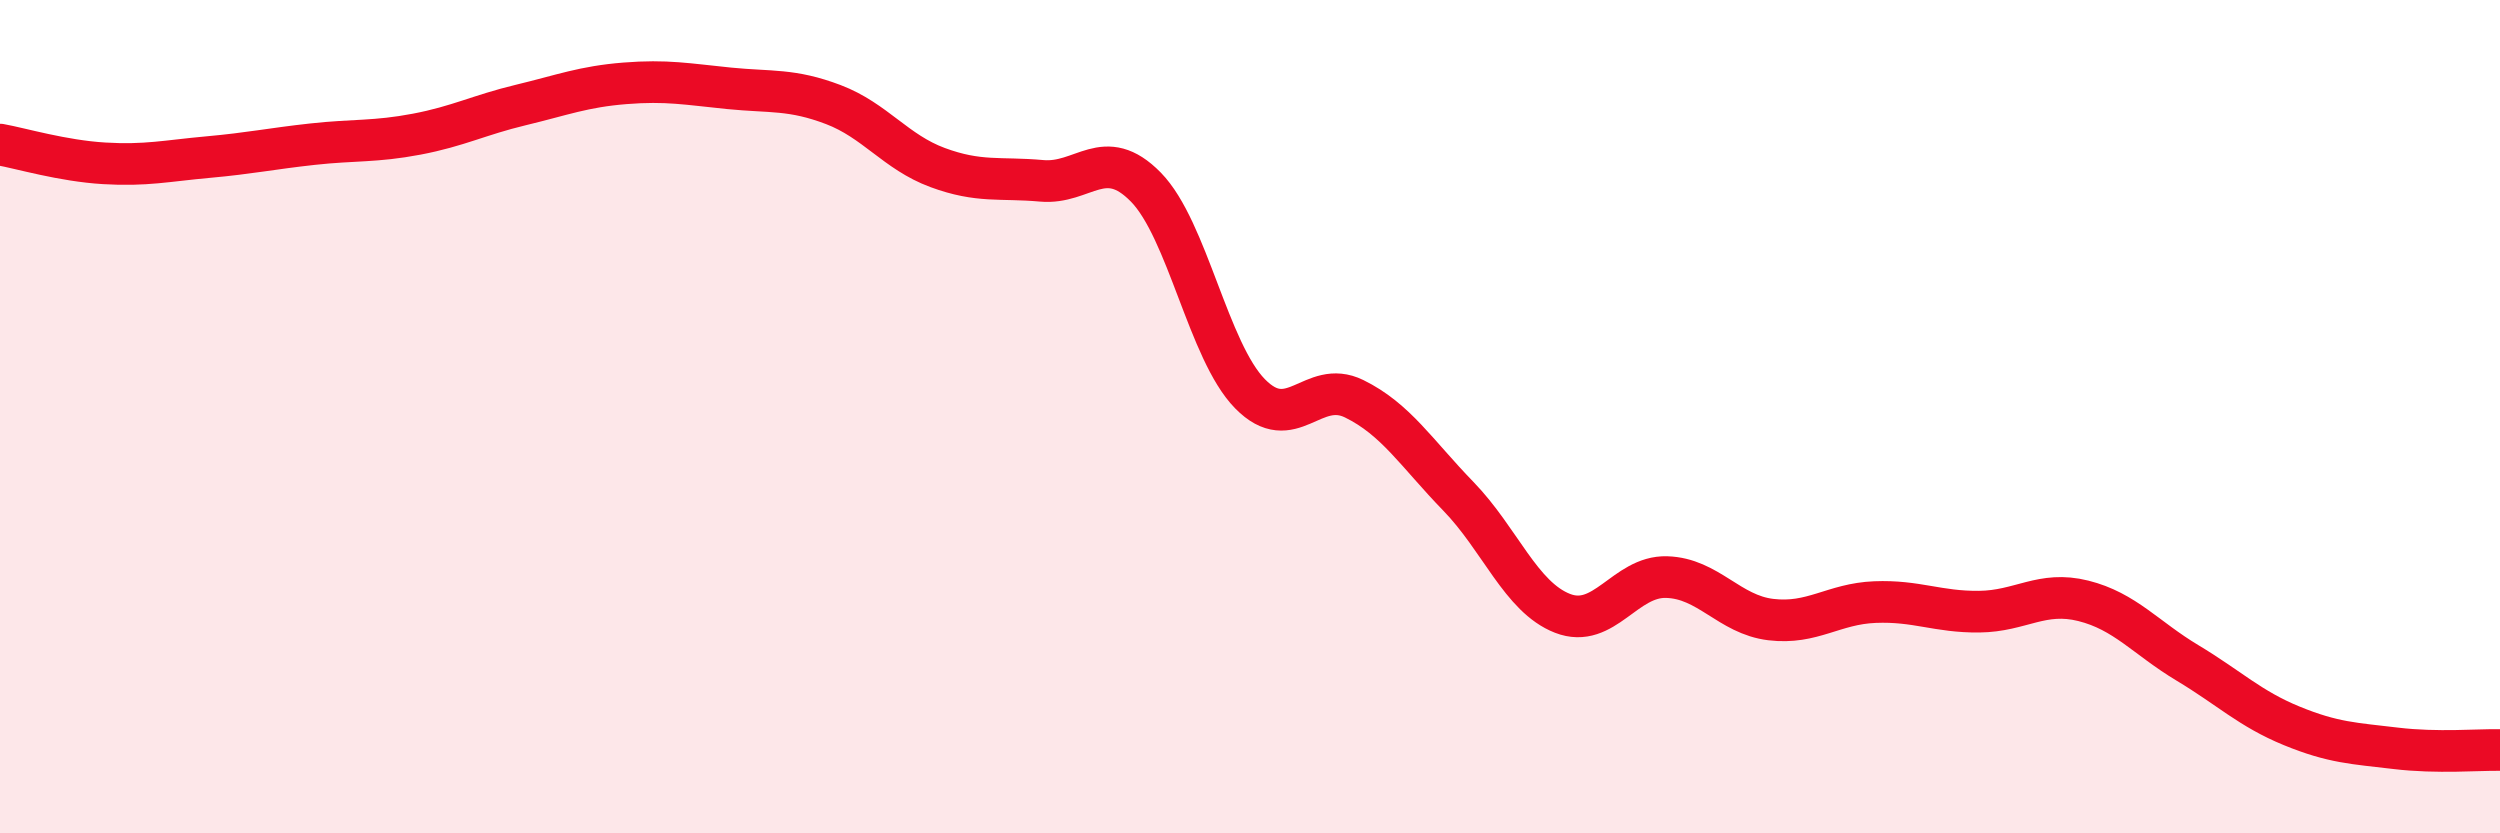 
    <svg width="60" height="20" viewBox="0 0 60 20" xmlns="http://www.w3.org/2000/svg">
      <path
        d="M 0,3.47 C 0.5,3.56 1.5,3.86 2.5,3.92 C 3.5,3.98 4,3.86 5,3.77 C 6,3.68 6.5,3.57 7.5,3.46 C 8.5,3.35 9,3.41 10,3.22 C 11,3.03 11.5,2.76 12.5,2.52 C 13.5,2.28 14,2.08 15,2 C 16,1.92 16.5,2.02 17.5,2.12 C 18.5,2.22 19,2.13 20,2.51 C 21,2.89 21.5,3.65 22.5,4.02 C 23.5,4.39 24,4.25 25,4.34 C 26,4.43 26.5,3.47 27.5,4.49 C 28.5,5.51 29,8.43 30,9.45 C 31,10.47 31.5,9.08 32.5,9.57 C 33.5,10.06 34,10.88 35,11.91 C 36,12.94 36.5,14.33 37.5,14.72 C 38.5,15.11 39,13.82 40,13.85 C 41,13.88 41.5,14.75 42.5,14.87 C 43.5,14.99 44,14.49 45,14.45 C 46,14.41 46.5,14.69 47.5,14.68 C 48.5,14.67 49,14.17 50,14.42 C 51,14.67 51.5,15.31 52.5,15.91 C 53.5,16.51 54,17.01 55,17.42 C 56,17.83 56.5,17.84 57.5,17.96 C 58.5,18.08 59.5,17.99 60,18L60 20L0 20Z"
        fill="#EB0A25"
        opacity="0.1"
        stroke-linecap="round"
        stroke-linejoin="round"
      />
      <path
        d="M 0,3.47 C 0.5,3.56 1.5,3.86 2.5,3.92 C 3.5,3.98 4,3.86 5,3.77 C 6,3.68 6.5,3.57 7.5,3.46 C 8.5,3.35 9,3.41 10,3.22 C 11,3.03 11.5,2.76 12.5,2.52 C 13.5,2.28 14,2.08 15,2 C 16,1.92 16.5,2.02 17.5,2.12 C 18.5,2.22 19,2.13 20,2.51 C 21,2.89 21.5,3.65 22.5,4.02 C 23.5,4.39 24,4.25 25,4.34 C 26,4.43 26.5,3.47 27.5,4.49 C 28.5,5.51 29,8.43 30,9.45 C 31,10.47 31.5,9.08 32.5,9.57 C 33.5,10.06 34,10.88 35,11.91 C 36,12.94 36.5,14.33 37.5,14.72 C 38.5,15.11 39,13.82 40,13.85 C 41,13.88 41.5,14.75 42.5,14.87 C 43.5,14.99 44,14.49 45,14.45 C 46,14.41 46.5,14.69 47.5,14.68 C 48.5,14.67 49,14.17 50,14.42 C 51,14.67 51.5,15.31 52.5,15.91 C 53.5,16.51 54,17.01 55,17.42 C 56,17.83 56.5,17.84 57.5,17.96 C 58.5,18.08 59.5,17.99 60,18"
        stroke="#EB0A25"
        stroke-width="1"
        fill="none"
        stroke-linecap="round"
        stroke-linejoin="round"
      />
    </svg>
  